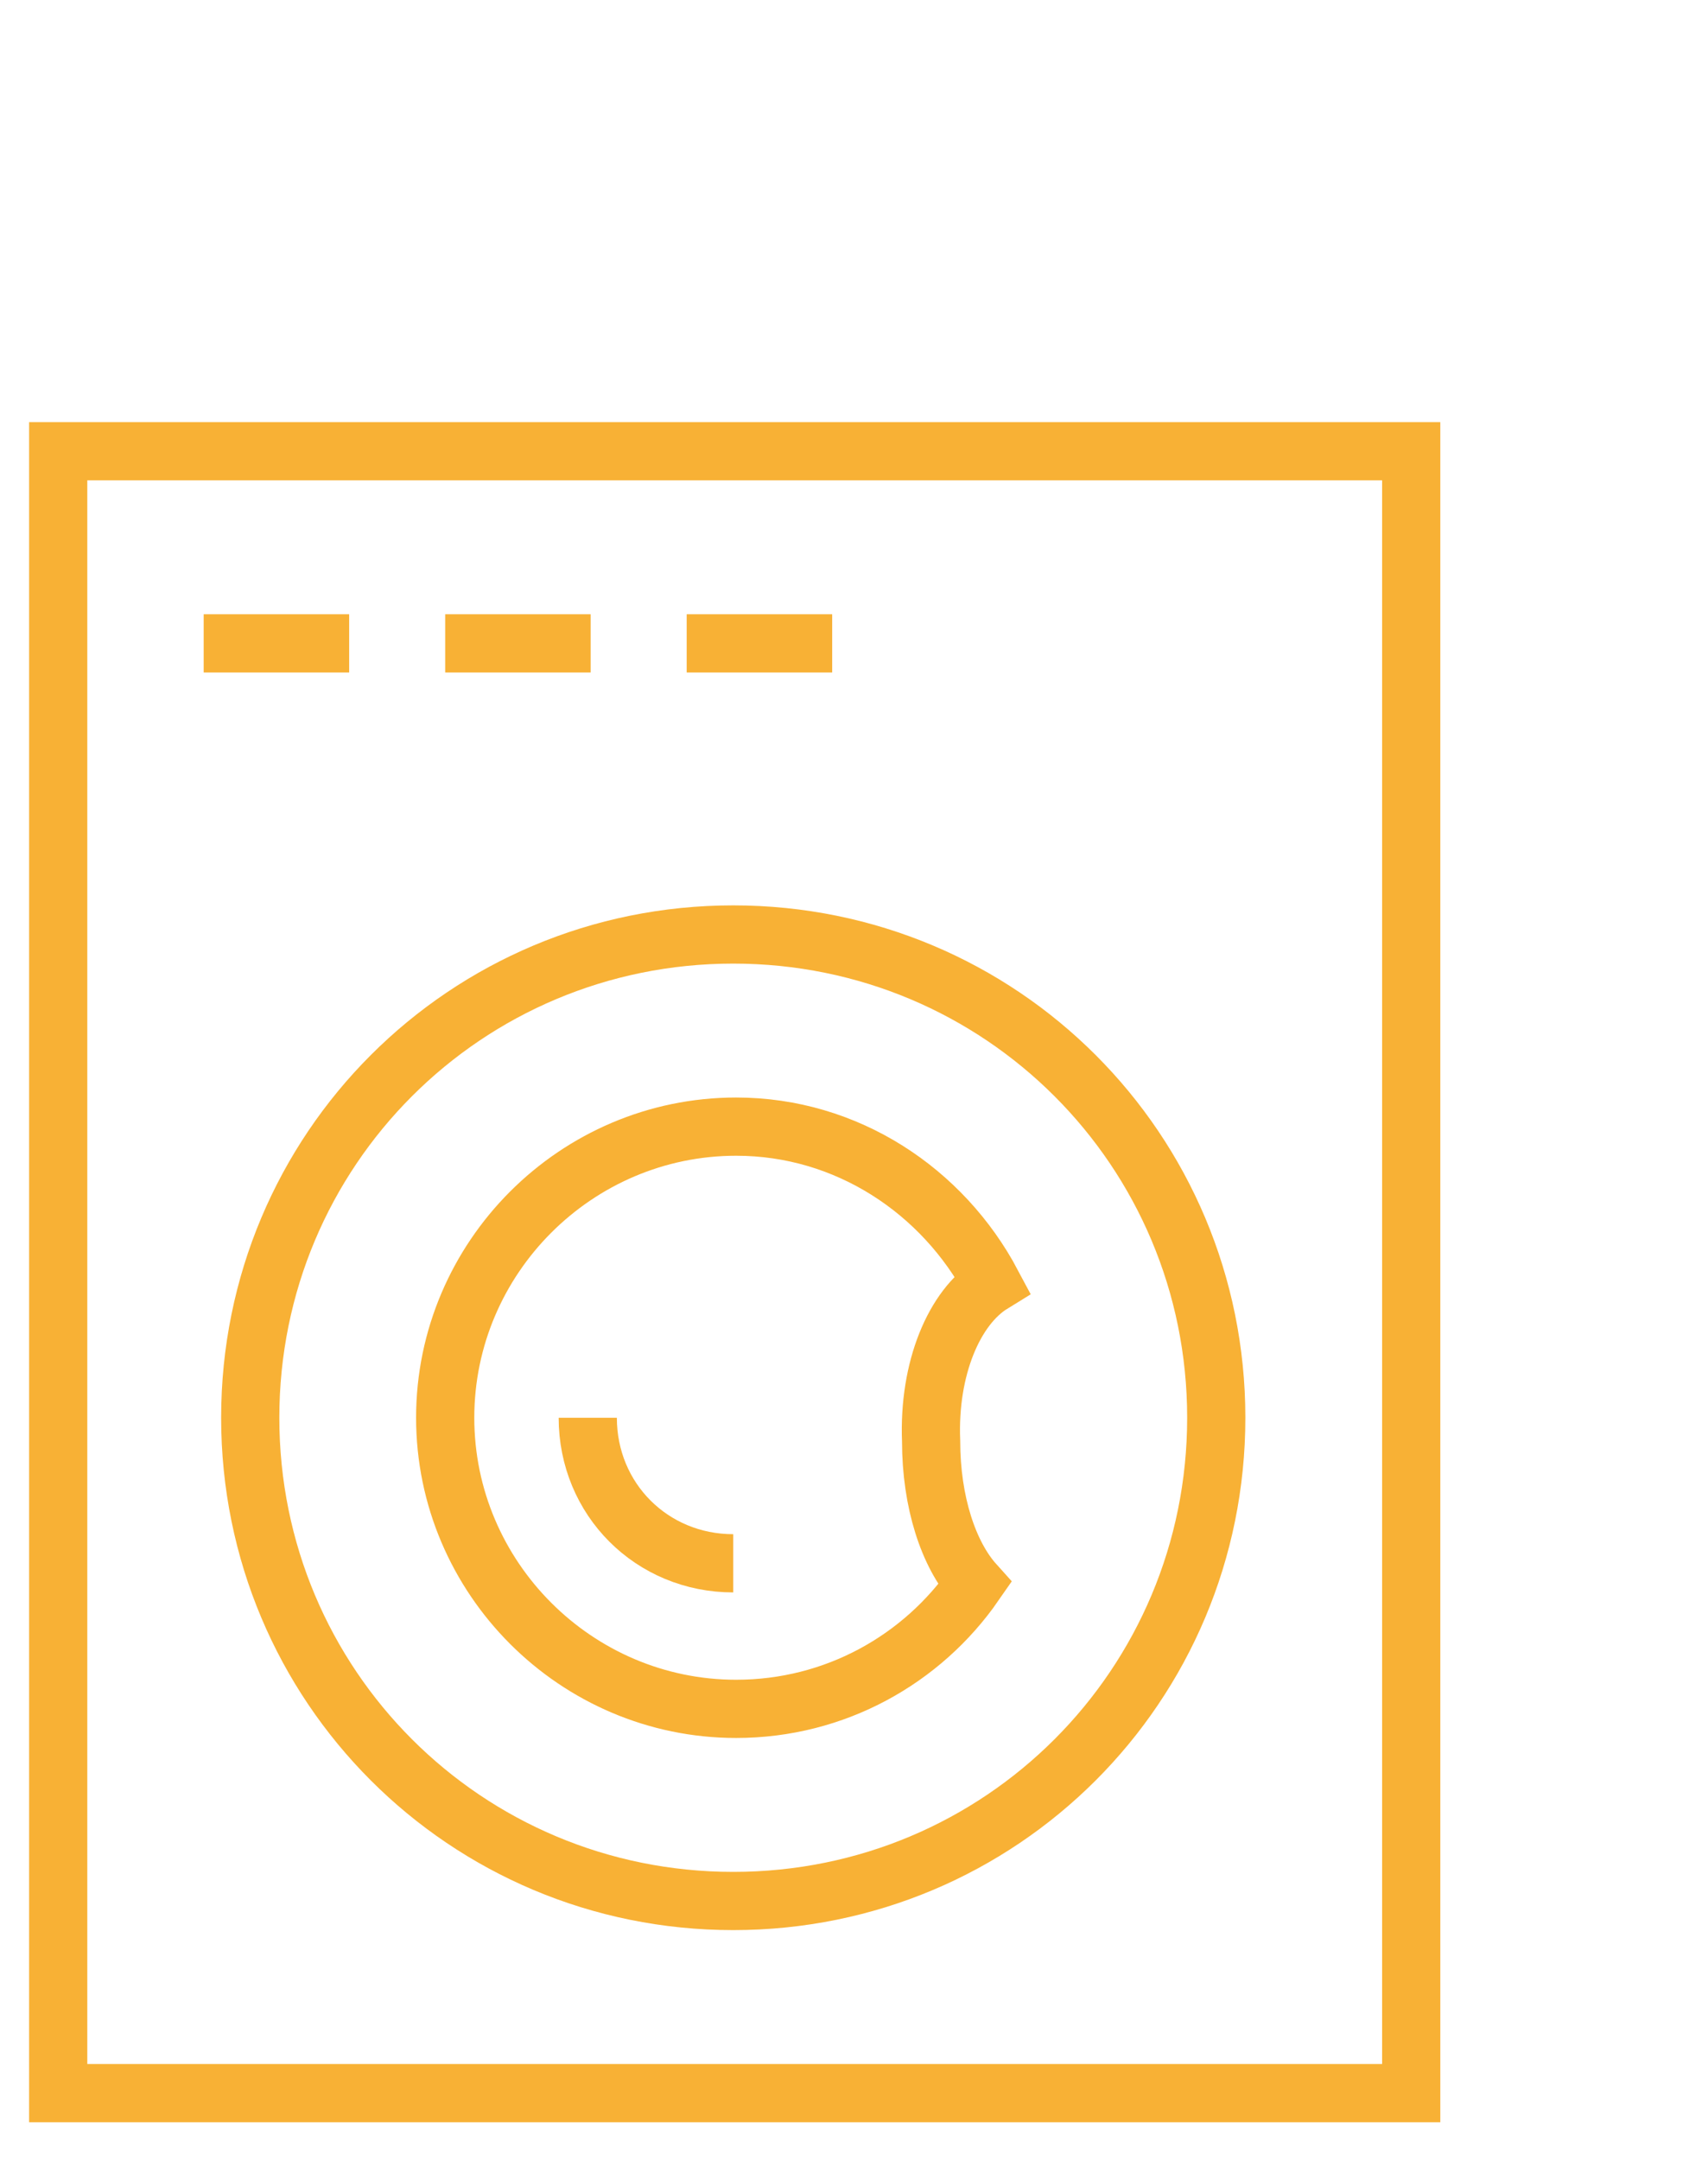 <?xml version="1.0" encoding="UTF-8"?>
<svg xmlns="http://www.w3.org/2000/svg" xmlns:xlink="http://www.w3.org/1999/xlink" version="1.1" id="Capa_1" x="0px" y="0px" viewBox="0 0 58.7 74.2" xml:space="preserve">
<style type="text/css">
	.st0{fill:none;stroke:#F8B135;stroke-width:2;stroke-miterlimit:10;}
</style>
<g>
	<rect x="2" y="15.5" class="st0" width="46.5" height="56.4"></rect>
	<line class="st0" x1="7" y1="22.1" x2="12" y2="22.1"></line>
	<line class="st0" x1="15.3" y1="22.1" x2="20.3" y2="22.1"></line>
	<line class="st0" x1="23.6" y1="22.1" x2="28.6" y2="22.1"></line>
	<path class="st0" d="M41.8,48.7c0,9.2-7.4,16.6-16.6,16.6c-9.2,0-16.6-7.4-16.6-16.6c0-9.2,7.4-16.6,16.6-16.6   C34.4,32.1,41.8,39.5,41.8,48.7z"></path>
	<path class="st0" d="M34.1,44.1c-1.7-3.2-5-5.4-8.8-5.4c-5.5,0-10,4.5-10,10c0,5.5,4.5,10,10,10c3.4,0,6.4-1.7,8.2-4.3   c-0.9-1-1.5-2.8-1.5-4.9C31.9,47,32.8,44.9,34.1,44.1z"></path>
	<path class="st0" d="M25.2,53.7c-2.8,0-5-2.2-5-5"></path>
</g>
</svg>
